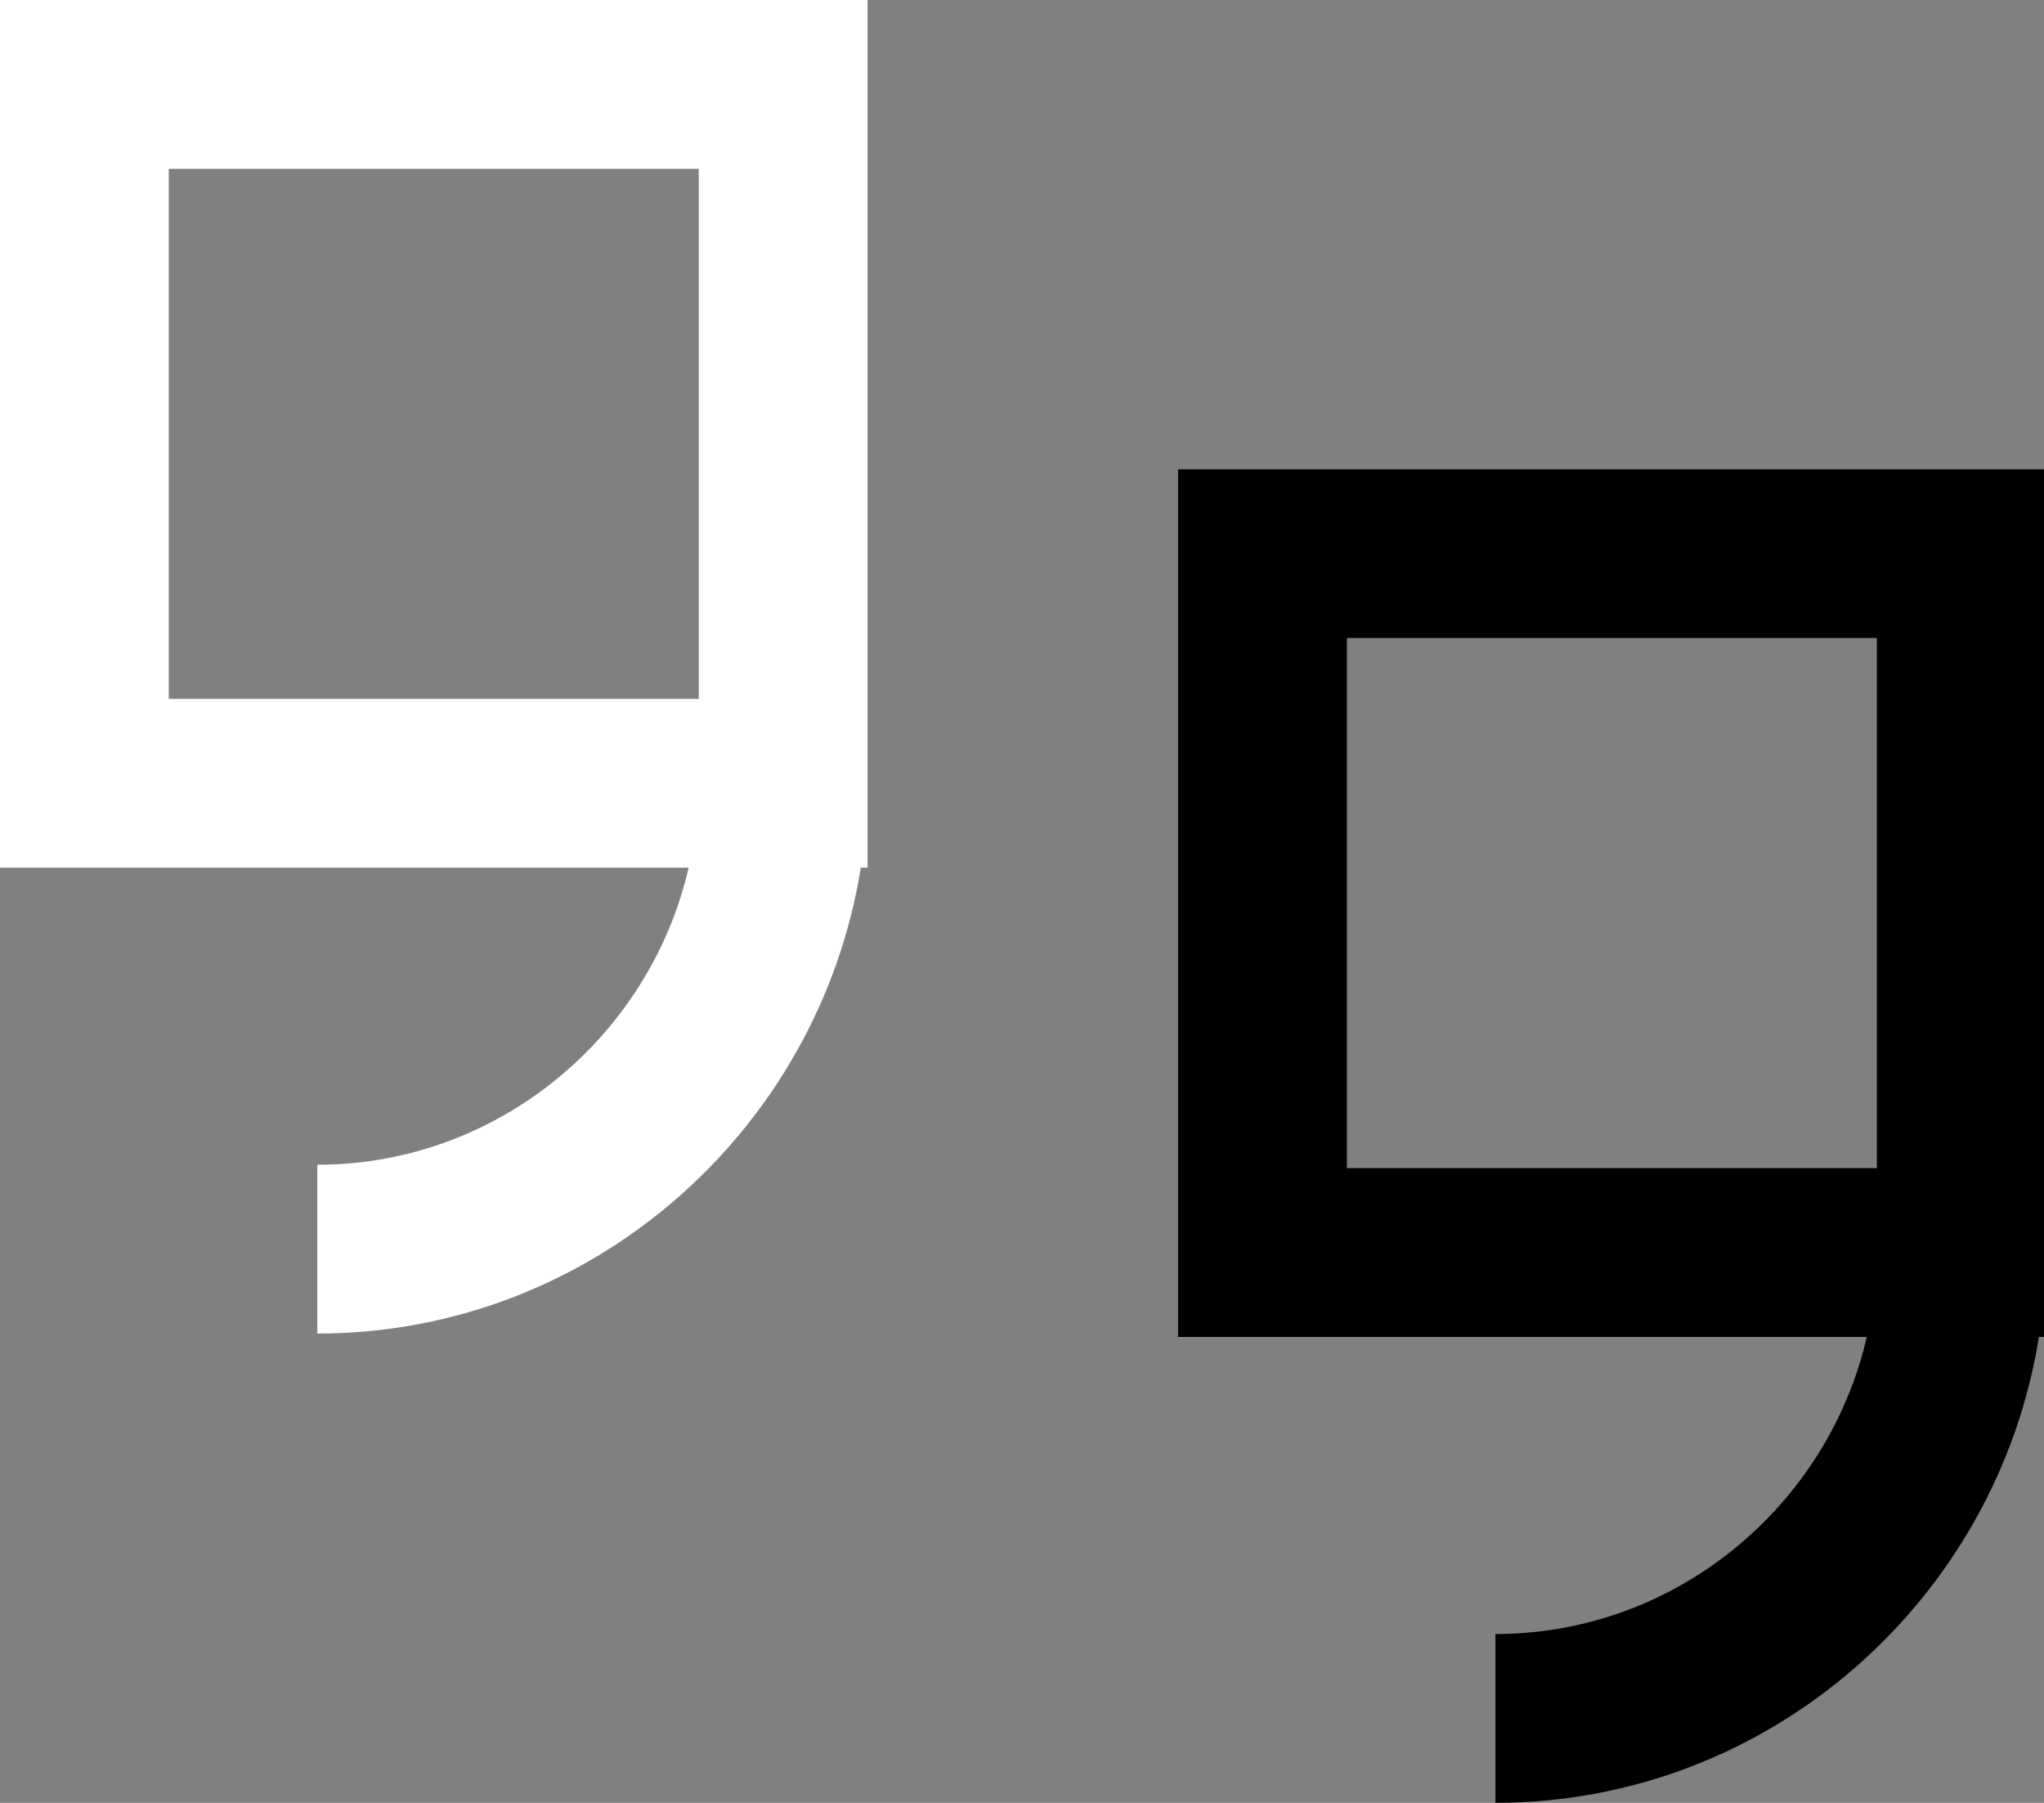 <?xml version="1.0" encoding="utf-8"?>
<!-- Generator: Adobe Illustrator 27.2.0, SVG Export Plug-In . SVG Version: 6.00 Build 0)  -->
<svg version="1.1" id="Layer_1" xmlns="http://www.w3.org/2000/svg" xmlns:xlink="http://www.w3.org/1999/xlink" x="0px" y="0px"
	 viewBox="0 0 121.1 106.8" style="enable-background:new 0 0 121.1 106.8;" xml:space="preserve">
<rect x="0" y="0" width="121.1" height="106.8" fill="#808080" stroke="none"/>
<style type="text/css">
	.st0{fill:#FFFFFF;}
</style>
<path d="M69.8,27.8v51.4h40.8c-2.3,10-11.3,17.6-22,17.6v10c16.2,0,29.7-12,32.2-27.6h0.4V27.8H69.8z M79.8,37.8h31.4v31.4H79.8
	V37.8z"/>
<path class="st0" d="M0,0v51.4h40.8c-2.3,10-11.3,17.6-22,17.6v10C35,79,48.5,67,51,51.4h0.4V0H0z M10,10h31.4v31.4H10V10z"/>
</svg>

